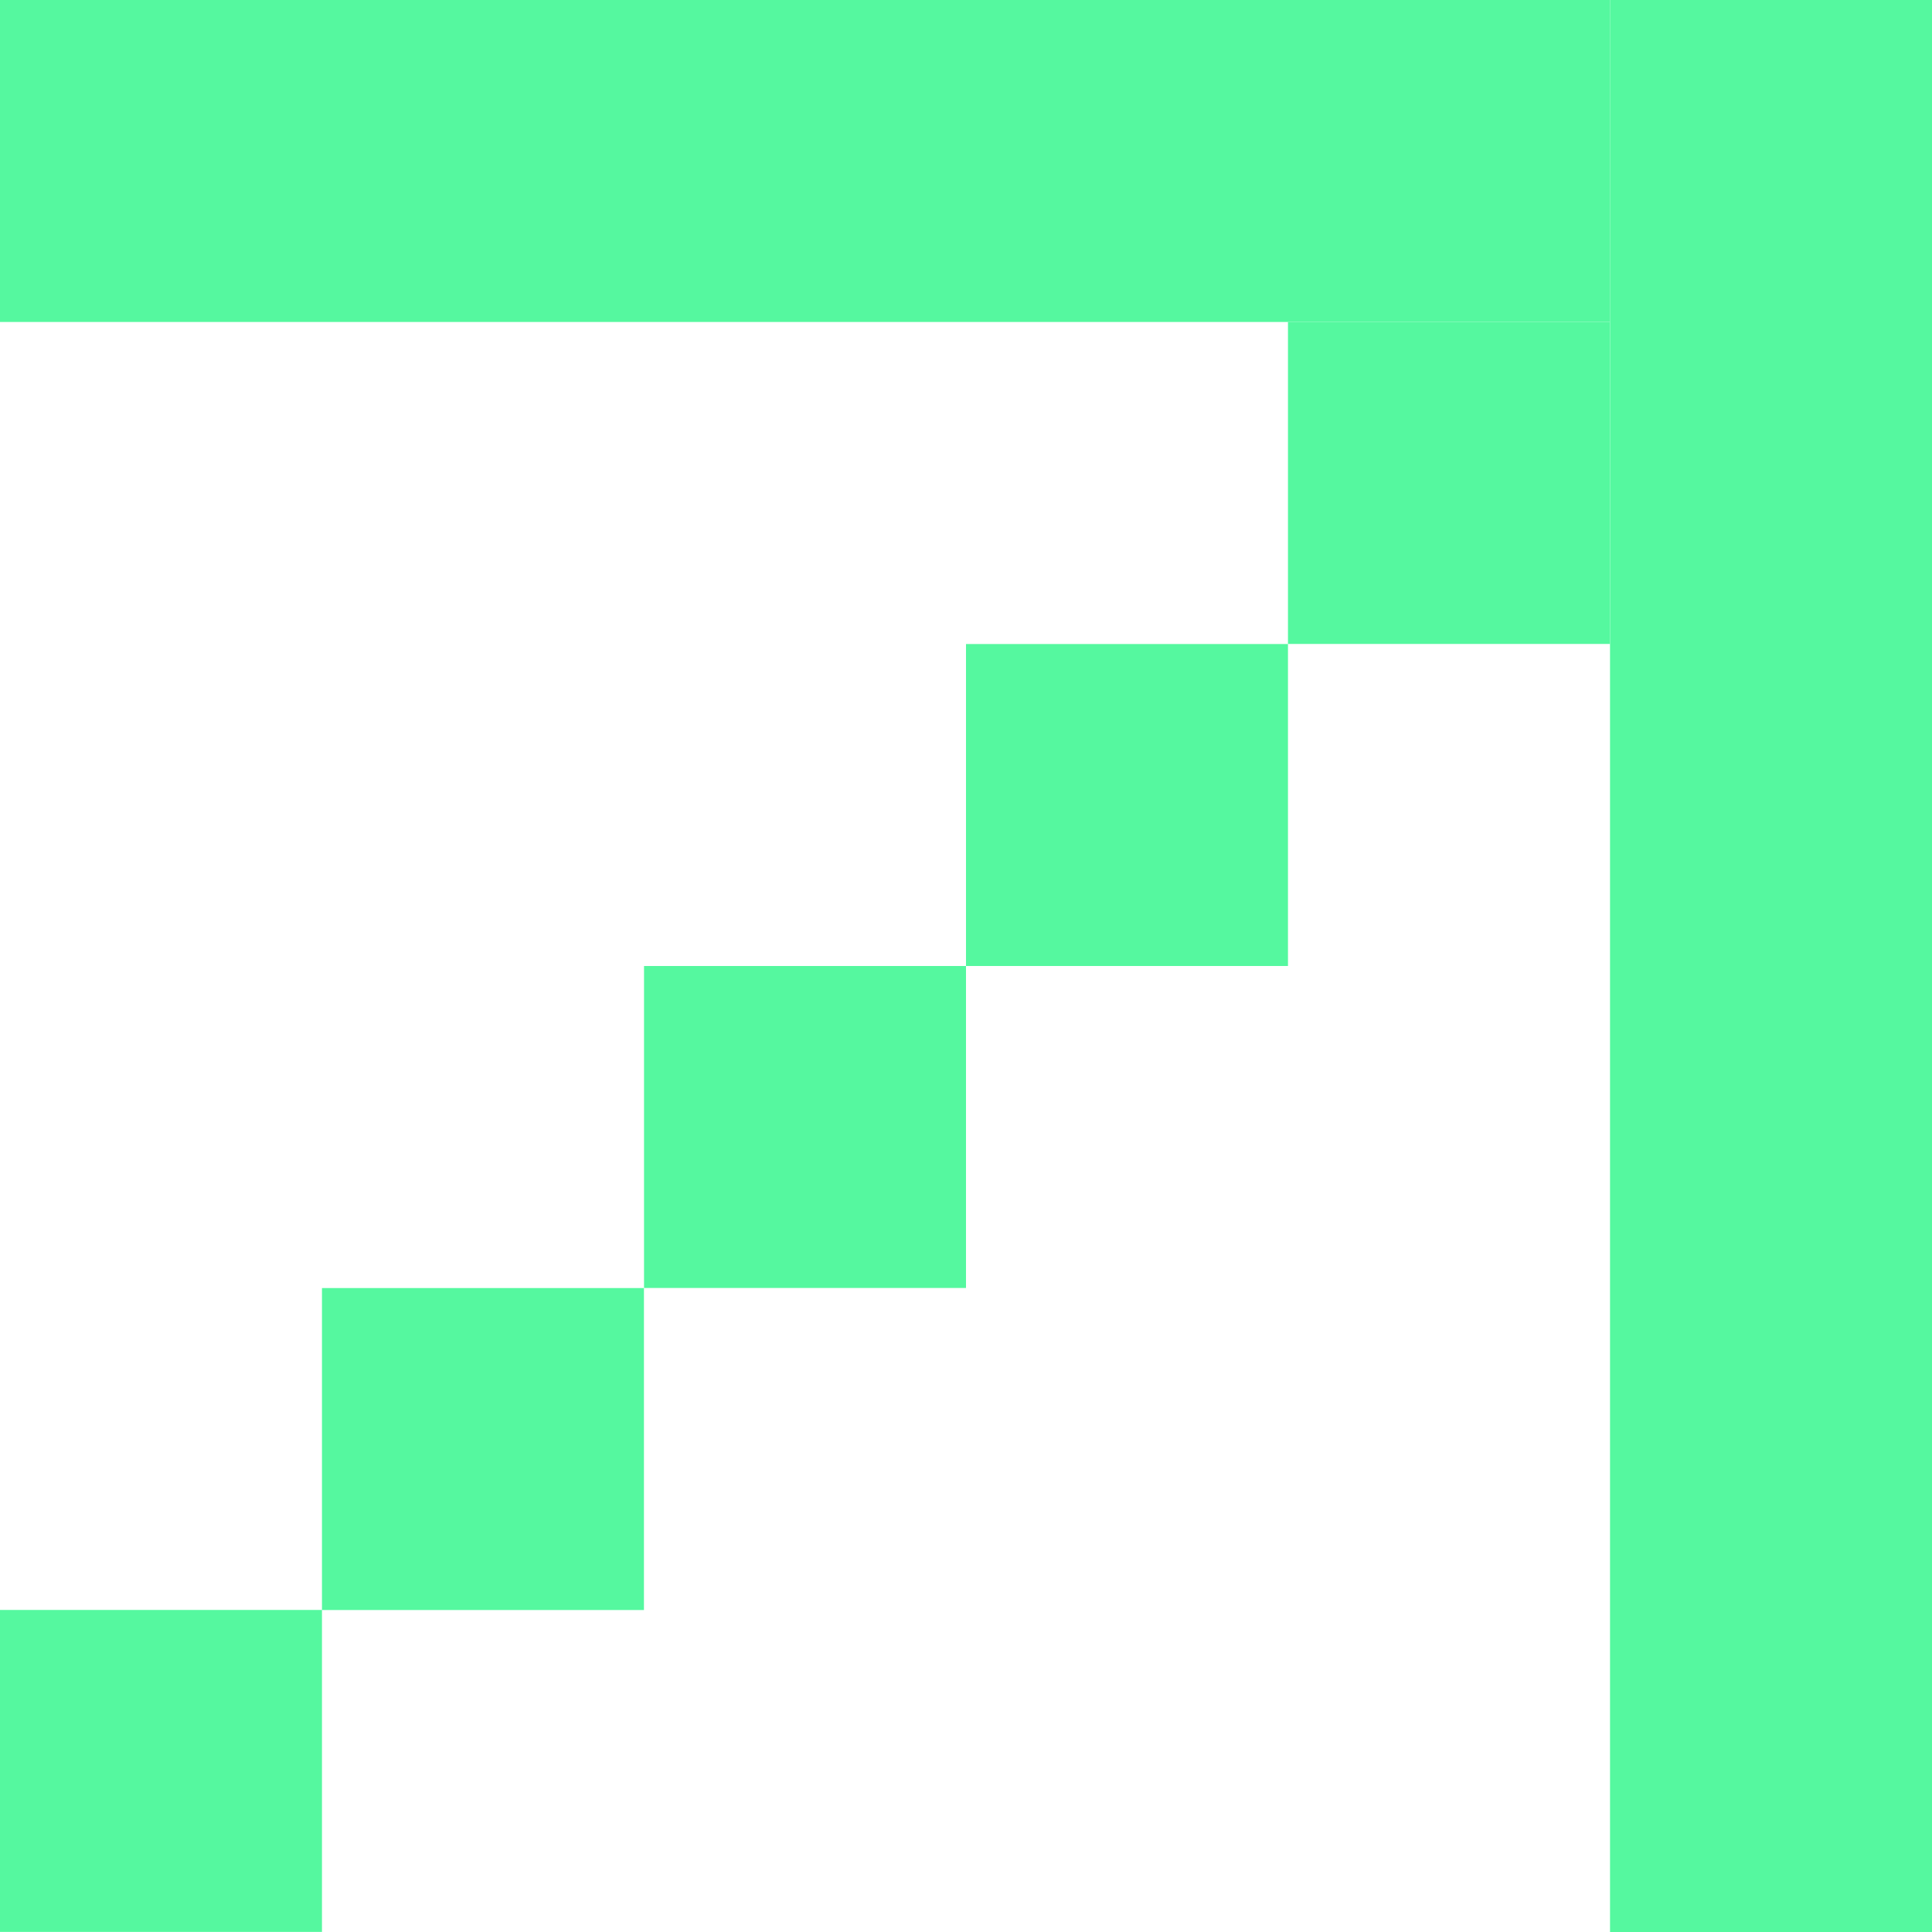<svg width="23" height="23" viewBox="0 0 23 23" fill="none" xmlns="http://www.w3.org/2000/svg">
<g id="Group 48634">
<rect id="Rectangle 7820" y="19.166" width="3.833" height="3.833" fill="#55F89F"/>
<rect id="Rectangle 7821" x="3.833" y="15.334" width="3.833" height="3.833" fill="#55F89F"/>
<rect id="Rectangle 7822" x="7.667" y="11.5" width="3.833" height="3.833" fill="#55F89F"/>
<rect id="Rectangle 7823" x="11.5" y="7.667" width="3.833" height="3.833" fill="#55F89F"/>
<rect id="Rectangle 7824" x="15.333" y="3.833" width="3.833" height="3.833" fill="#55F89F"/>
<rect id="Rectangle 7826" x="19.167" width="3.833" height="23" fill="#55F89F"/>
<rect id="Rectangle 7825" width="19.167" height="3.833" fill="#55F89F"/>
</g>
</svg>
